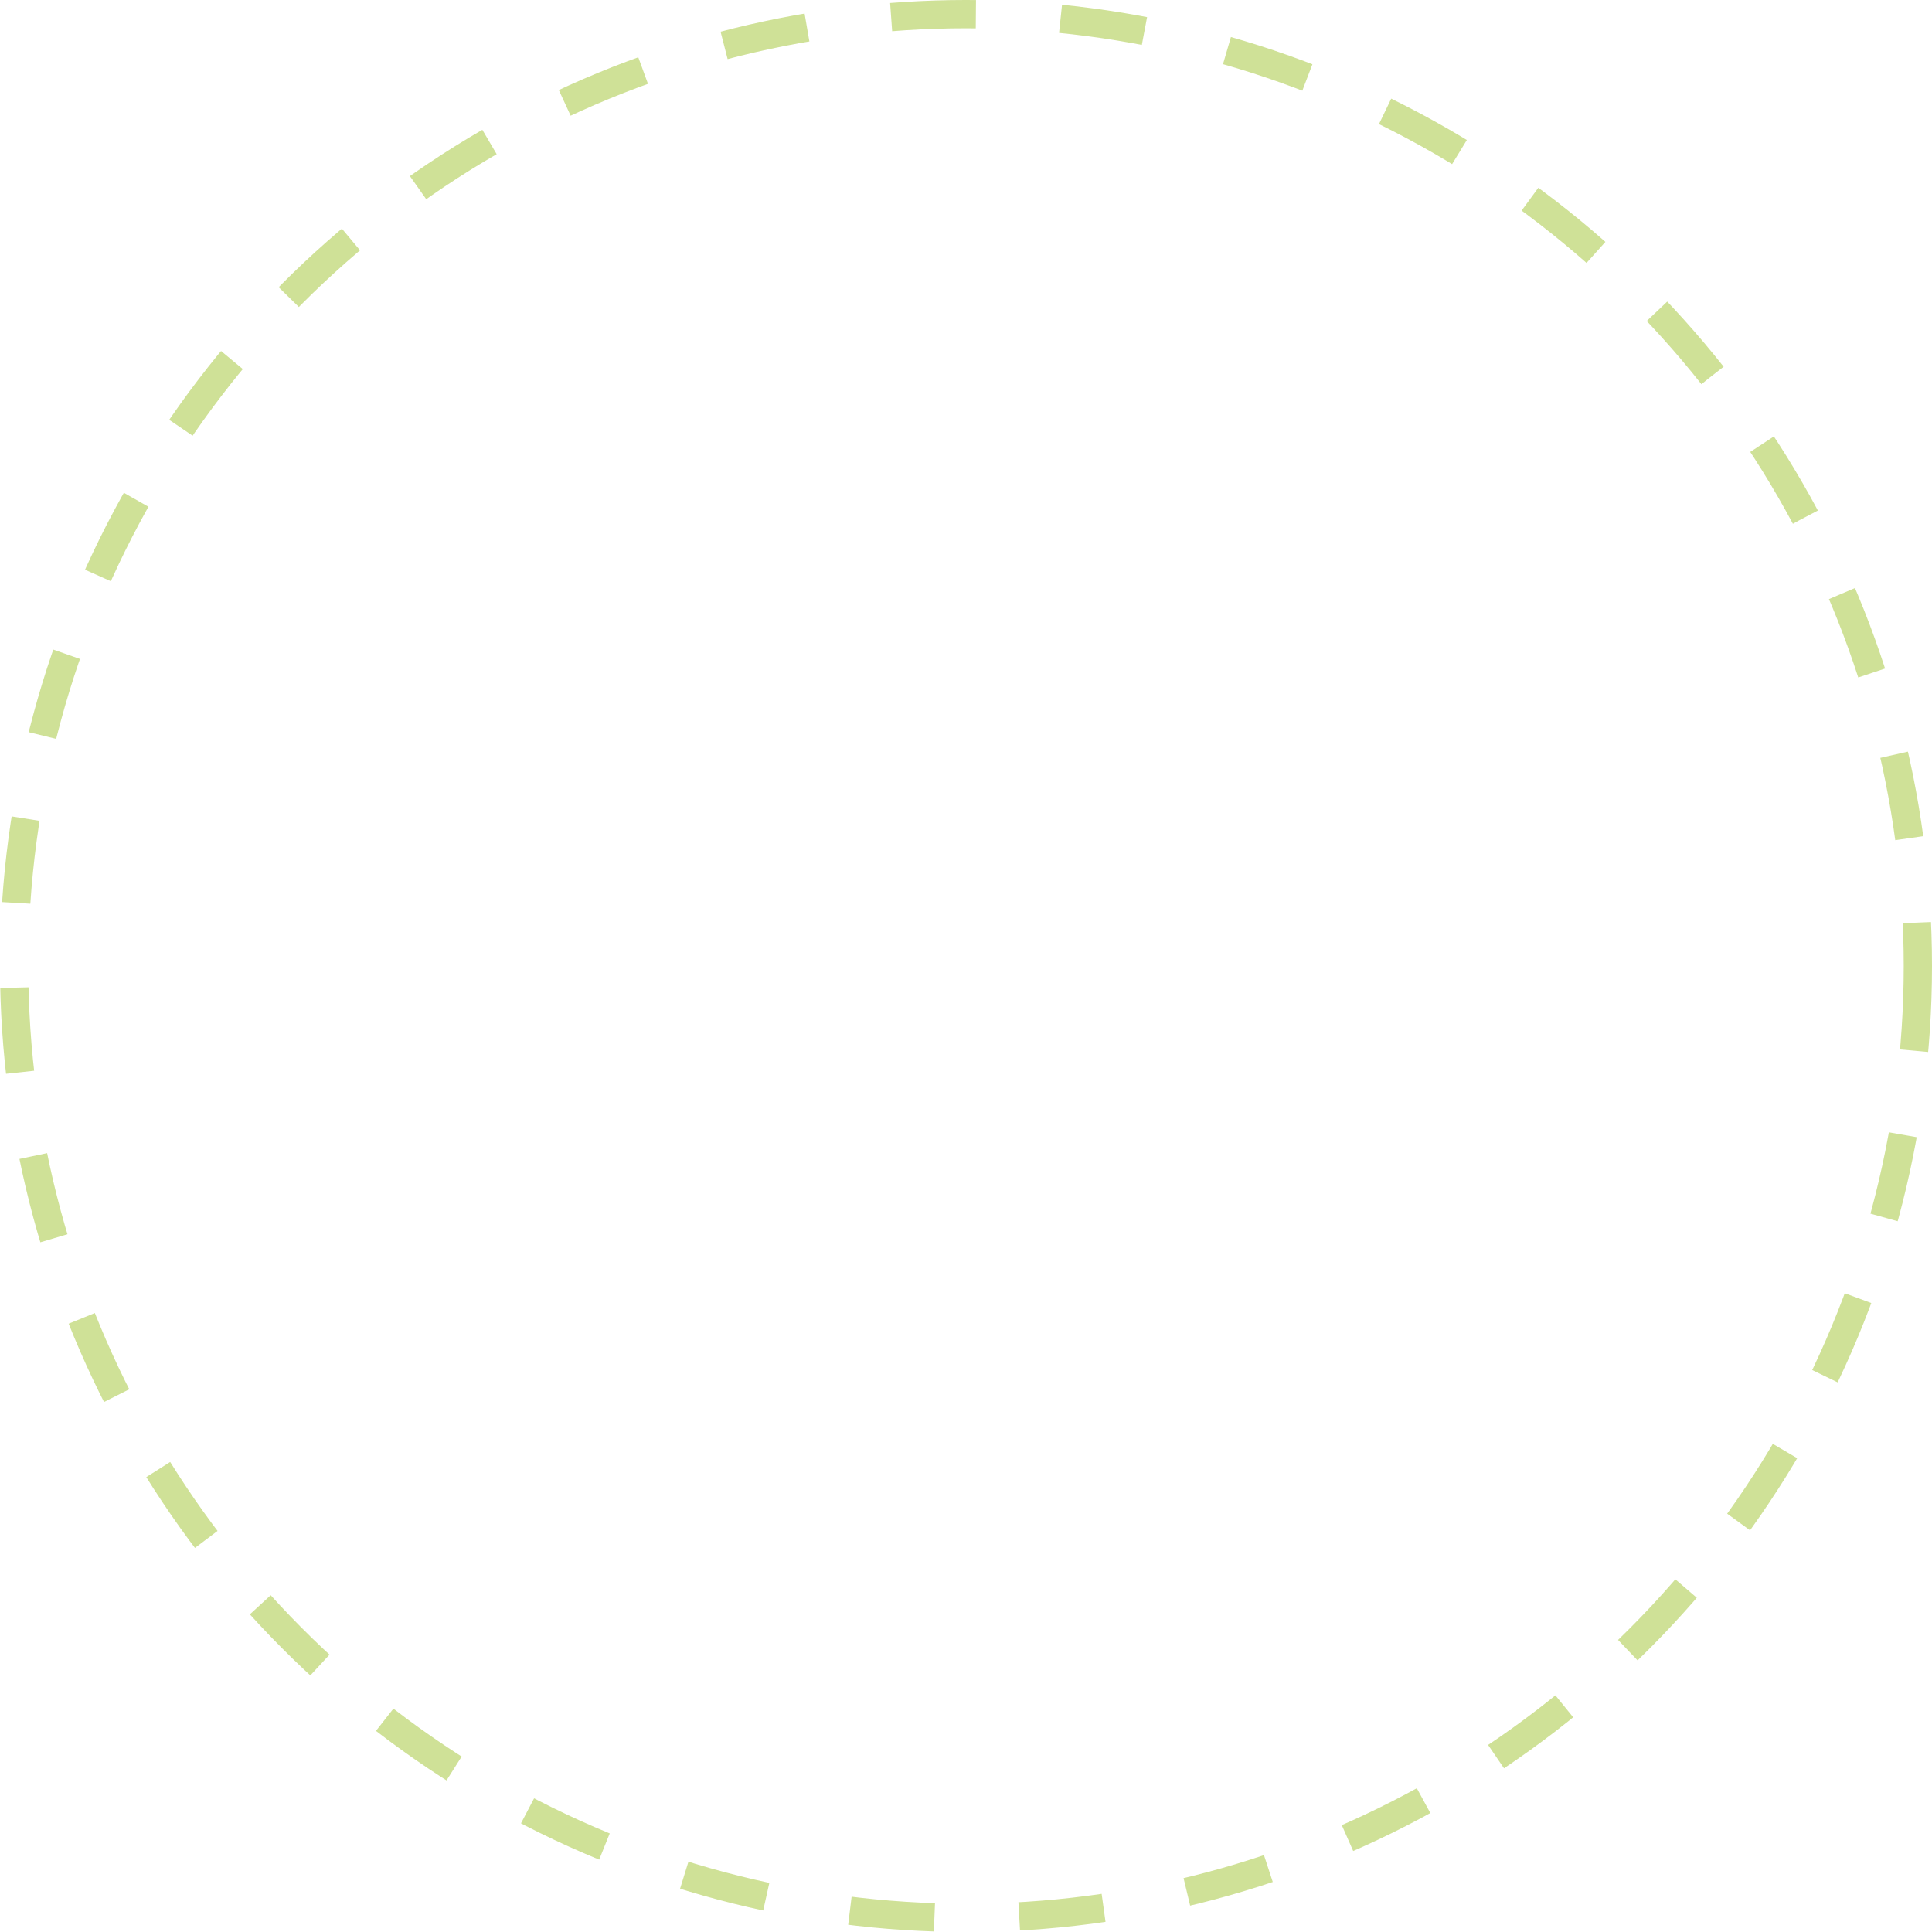 <svg xmlns="http://www.w3.org/2000/svg" width="410" height="410" viewBox="0 0 410 410"><defs><style>.a,.c{fill:none;}.a{stroke:#cfe197;stroke-width:6px;stroke-dasharray:18;}.b{stroke:none;}</style></defs><g class="a"><circle class="b" cx="205" cy="205" r="205"/><circle class="c" cx="205" cy="205" r="202"/></g></svg>